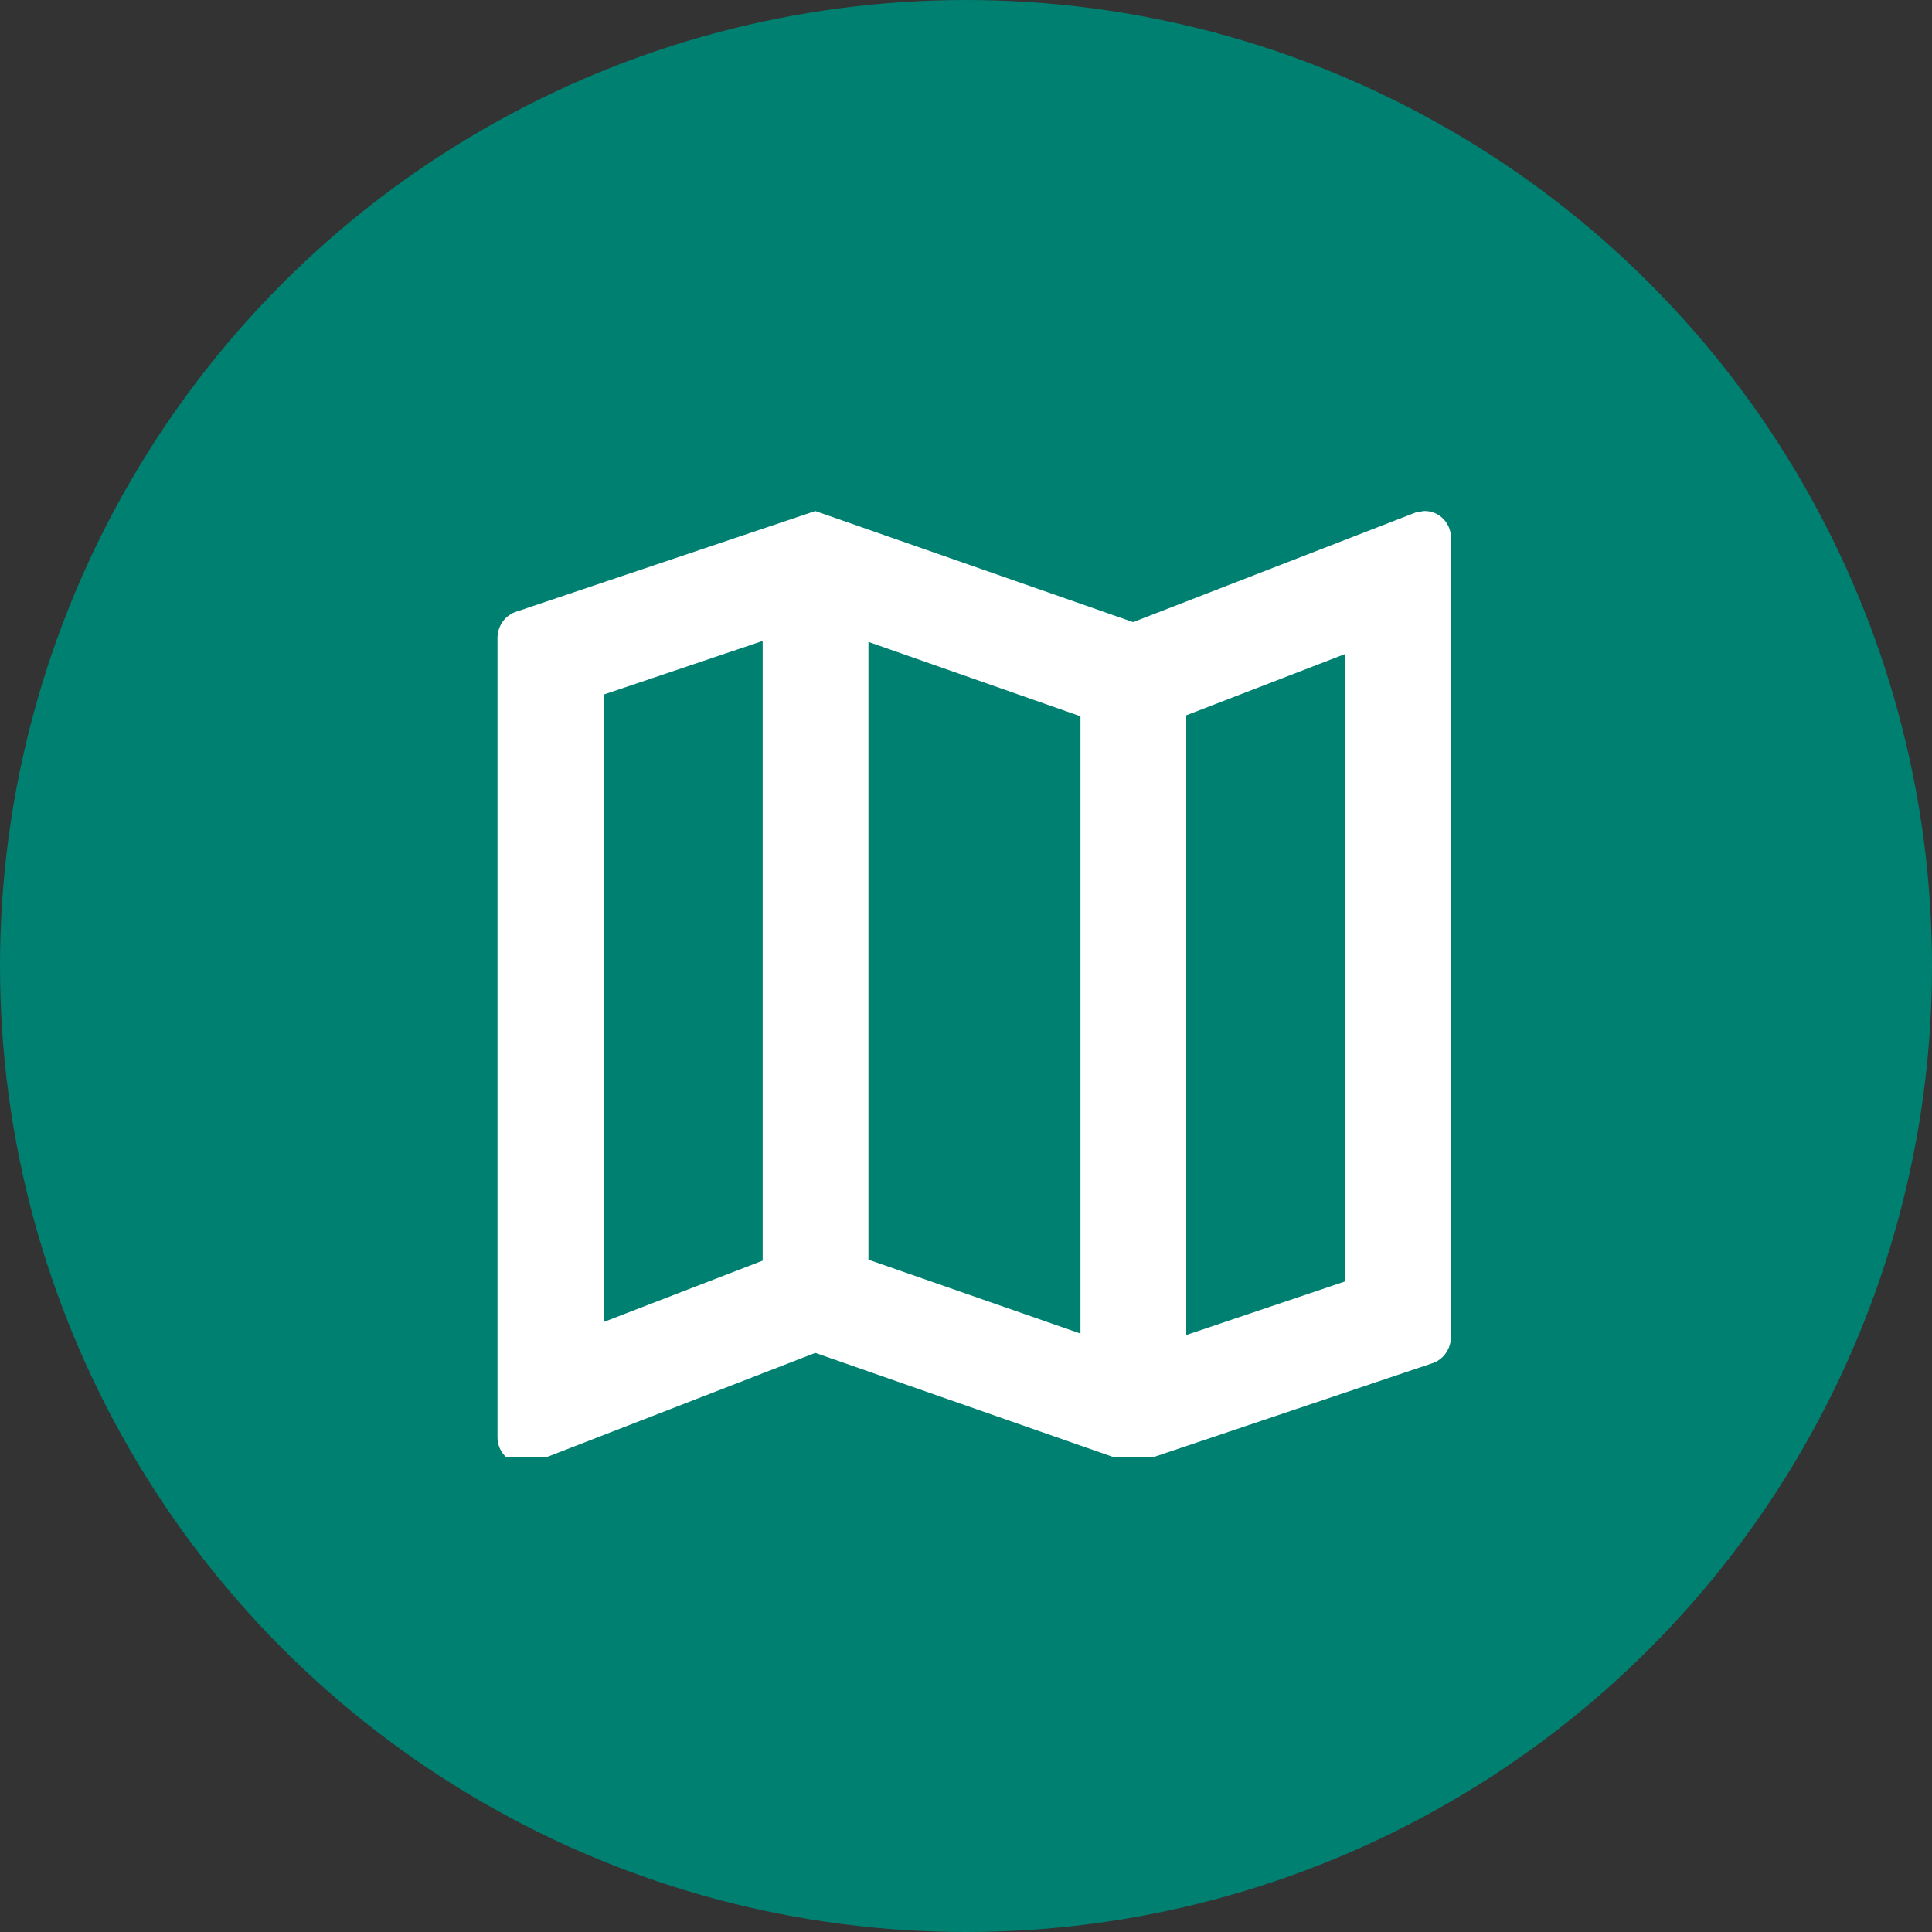 <?xml version="1.0" encoding="UTF-8"?>
<svg id="_レイヤー_2" data-name="レイヤー 2" xmlns="http://www.w3.org/2000/svg" xmlns:xlink="http://www.w3.org/1999/xlink" viewBox="0 0 40 40">
  <rect x="0" y="0" width="40" height="40" fill="#333333" stroke="none"/>
  <defs>
    <style>
      .cls-1 {
        fill: #fff;
      }

      .cls-2 {
        fill: #008070;
      }

      .cls-3 {
        clip-path: url(#clippath);
      }

      .cls-4 {
        fill: none;
      }
    </style>
    <clipPath id="clippath">
      <rect class="cls-4" x="10.16" y="10.16" width="20" height="20"/>
    </clipPath>
  </defs>
  <g id="_レイヤー_1-2" data-name="レイヤー 1">
    <g id="_グループ_1848" data-name="グループ 1848">
      <circle id="_楕円形_42-2" data-name="楕円形 42-2" class="cls-2" cx="20" cy="20" r="20"/>
      <g id="_グループ_1847" data-name="グループ 1847">
        <g class="cls-3">
          <g id="_グループ_1846" data-name="グループ 1846">
            <path id="_パス_842" data-name="パス 842" class="cls-1" d="M29.48,10.58l-.17,.03-5.85,2.27-6.58-2.3-6.18,2.08c-.23,.07-.39,.28-.4,.53V29.76c0,.3,.24,.55,.54,.55,0,0,0,0,.01,0l.18-.03,5.85-2.27,6.58,2.3,6.18-2.08c.23-.07,.39-.28,.4-.53V11.13c0-.3-.24-.55-.54-.55,0,0,0,0-.01,0m-11.51,2.71l4.39,1.54v12.78l-4.39-1.53V13.29Zm-5.48,1.09l3.29-1.11v12.83l-3.29,1.27V14.37Zm15.35,12.15l-3.29,1.11V14.81l3.29-1.27v12.98Z"/>
          </g>
        </g>
      </g>
    </g>
  </g>
</svg>
